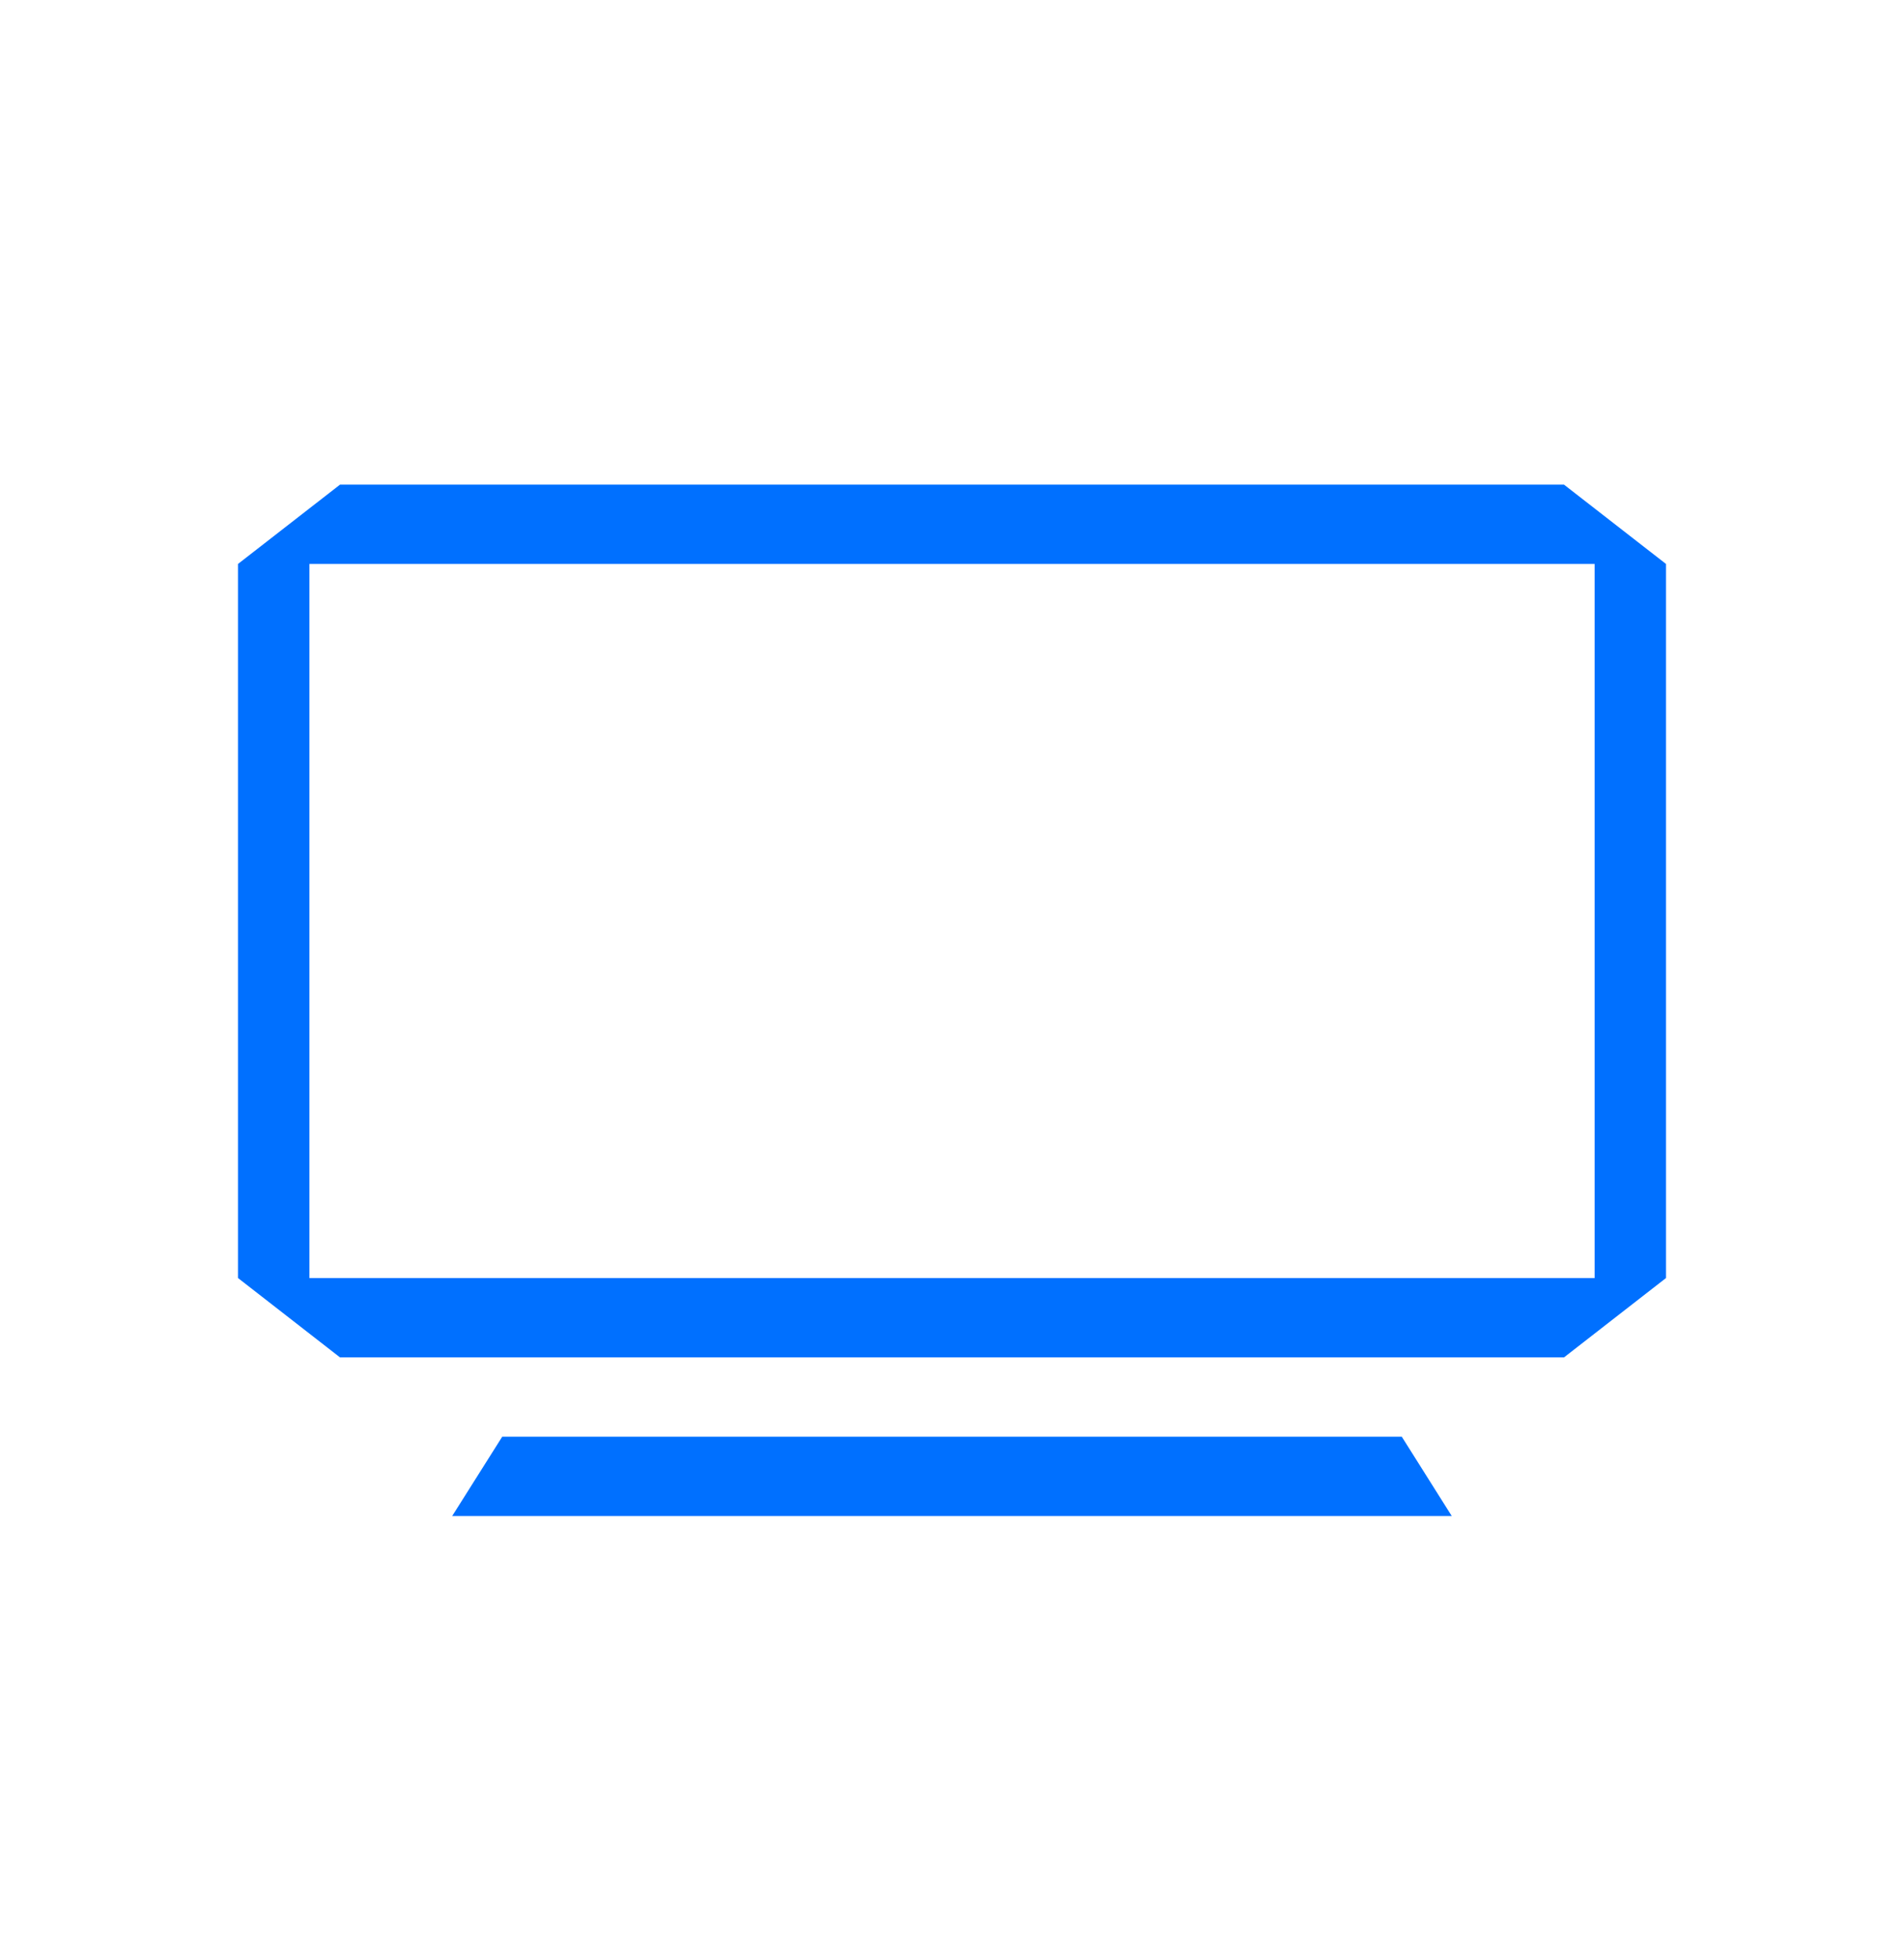 <svg width="37" height="38" viewBox="0 0 37 38" fill="none" xmlns="http://www.w3.org/2000/svg">
<path fill-rule="evenodd" clip-rule="evenodd" d="M30.988 10.958H6.013V24.833H24.446H30.988V10.958ZM32.375 24.833L30.393 26.375H24.446H6.607L4.625 24.833V10.958L6.607 9.417H30.393L32.375 10.958V24.833ZM28.212 29.458L27.241 27.917H9.759L8.787 29.458H28.212Z" fill="#0070FF"/>
</svg>

